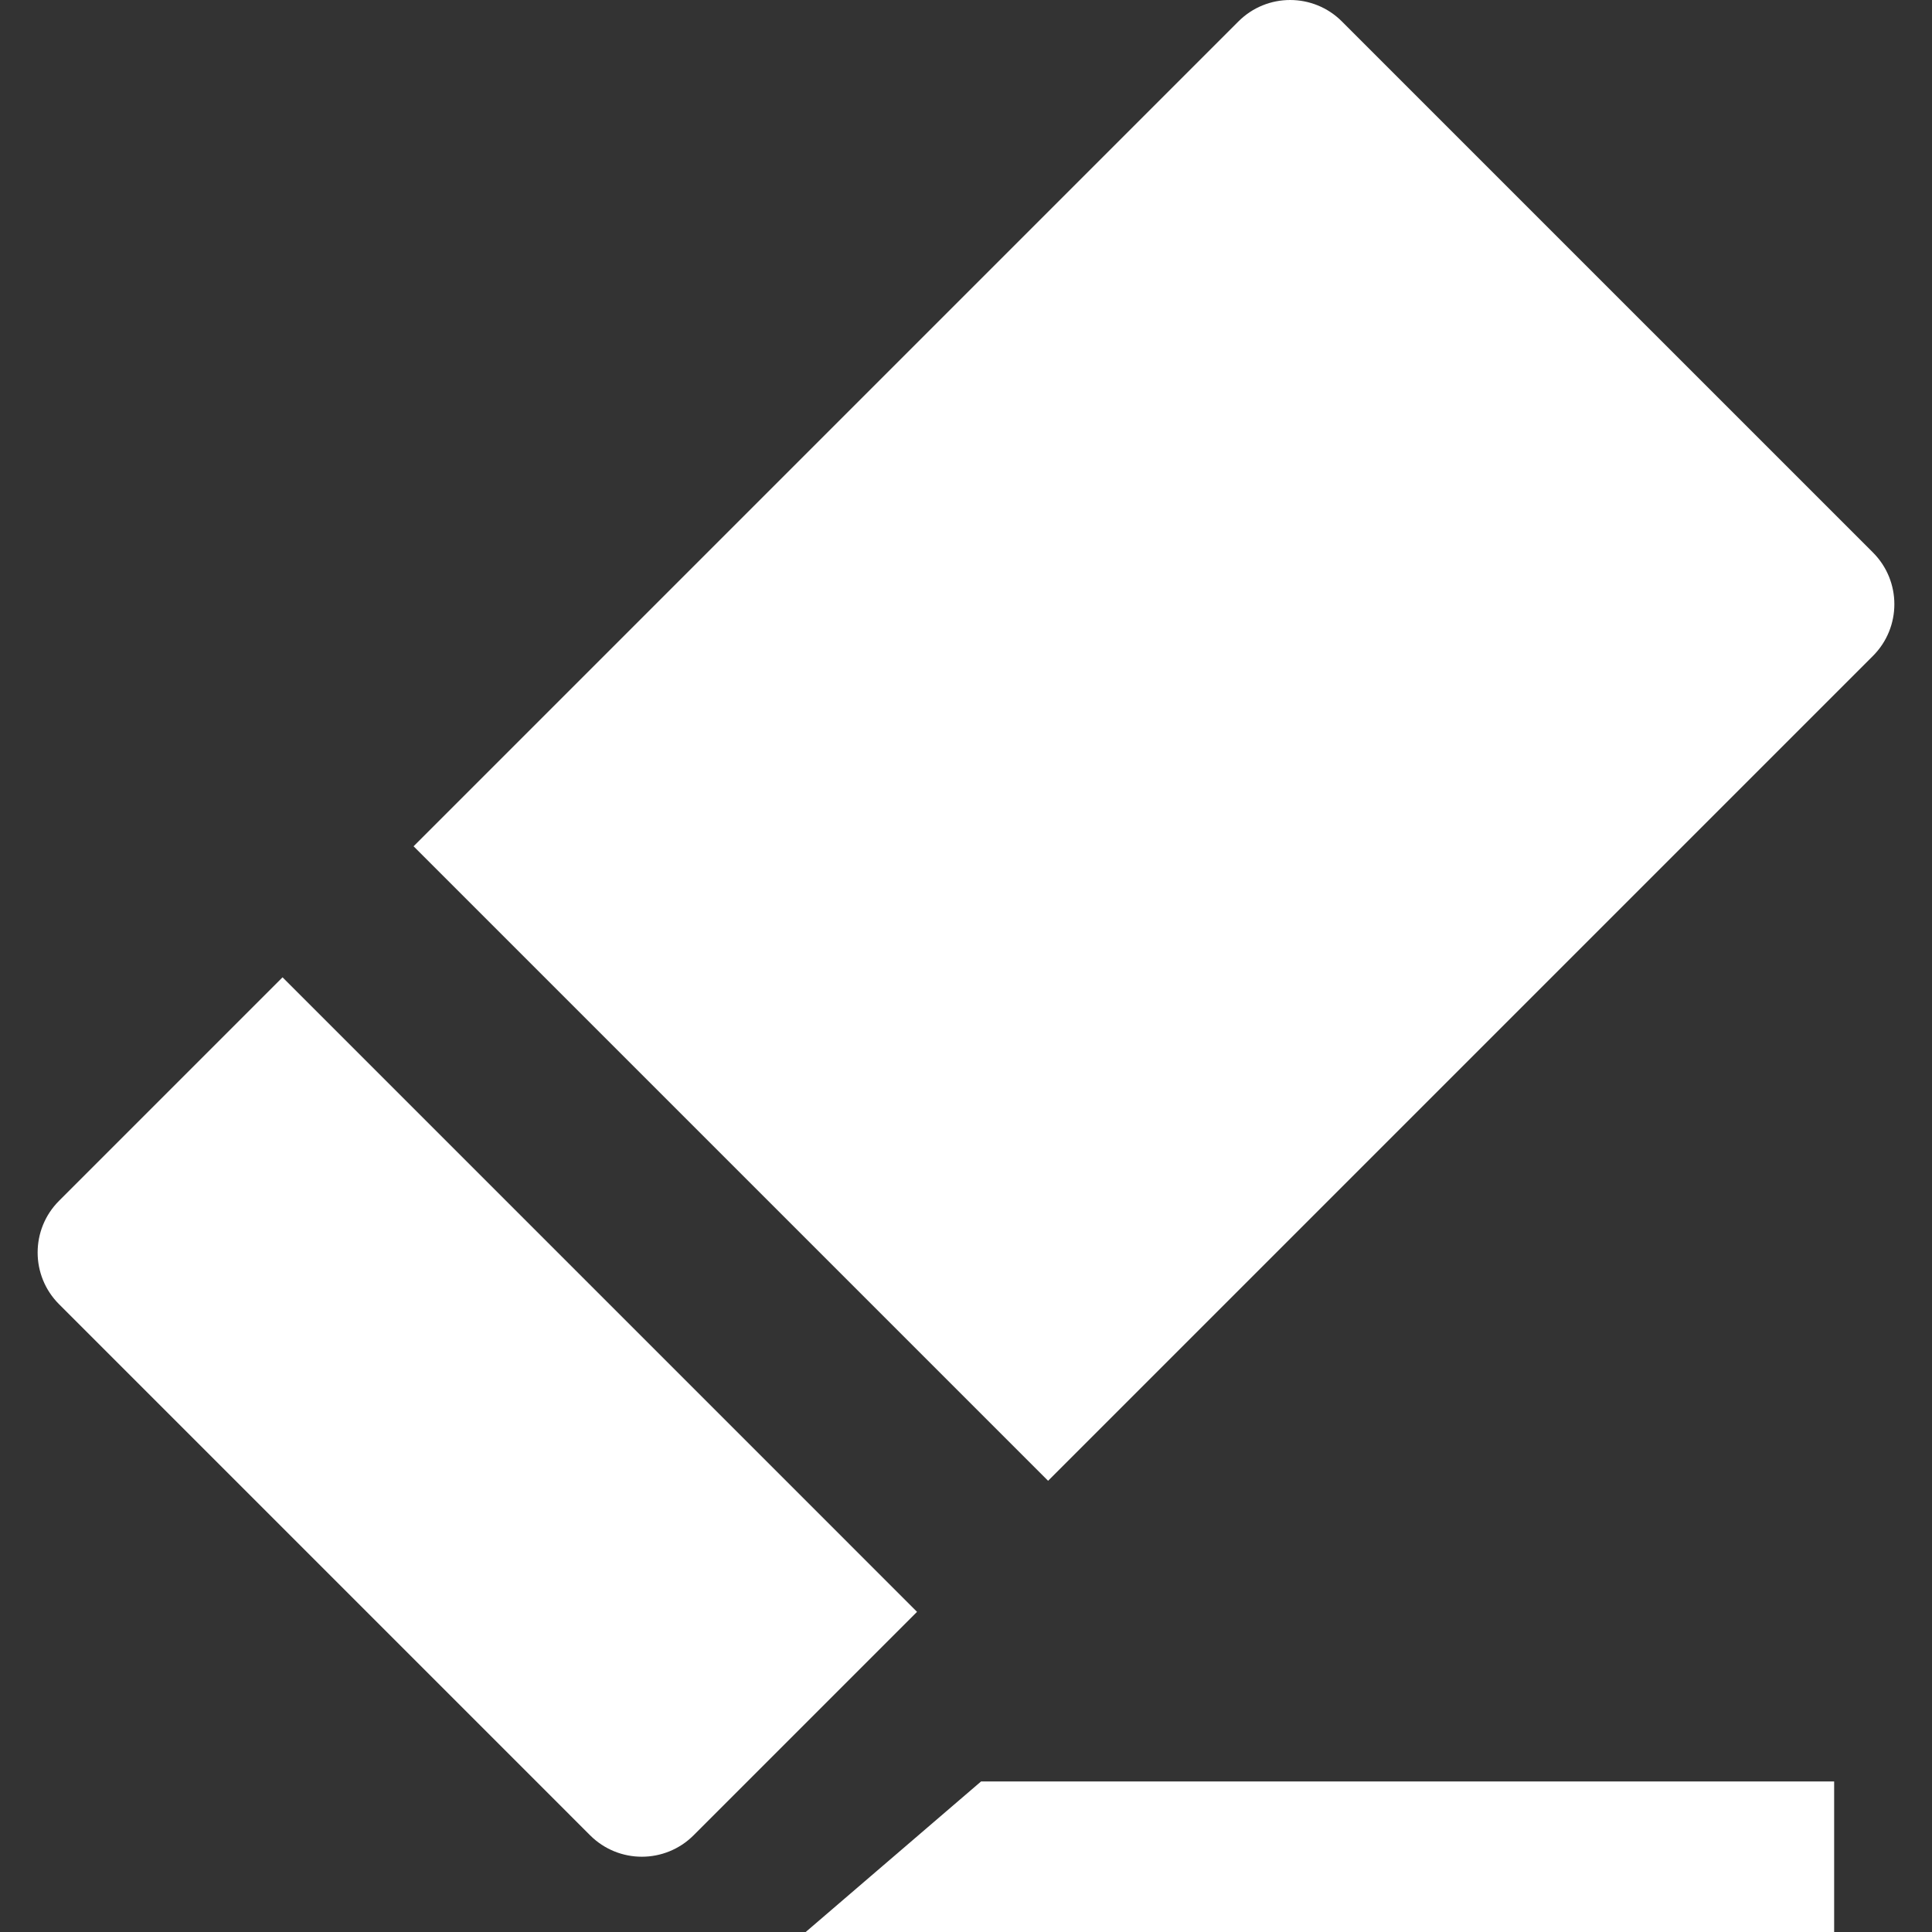 <?xml version="1.0" encoding="iso-8859-1"?>
<svg fill="#fff" version="1.1" id="Capa_1" xmlns="http://www.w3.org/2000/svg" xmlns:xlink="http://www.w3.org/1999/xlink"
	width="800px" height="800px" viewBox="0 0 360 360" xml:space="preserve">
	<rect x="0" y="0" width="360" height="360" fill="#333333" stroke="none"/>
	<g>
		<g>
			<path d="M348.994,102.946L250.04,3.993c-5.323-5.323-13.954-5.324-19.277,0l-153.7,153.701l118.23,118.23l153.701-153.7
			C354.317,116.902,354.317,108.271,348.994,102.946z" />
			<path d="M52.646,182.11l-41.64,41.64c-5.324,5.322-5.324,13.953,0,19.275l98.954,98.957c5.323,5.322,13.954,5.32,19.277,0
			l41.639-41.641L52.646,182.11z" />
			<polygon points="150.133,360 341.767,360 341.767,331.949 182.806,331.949 		" />
		</g>
	</g>
</svg>